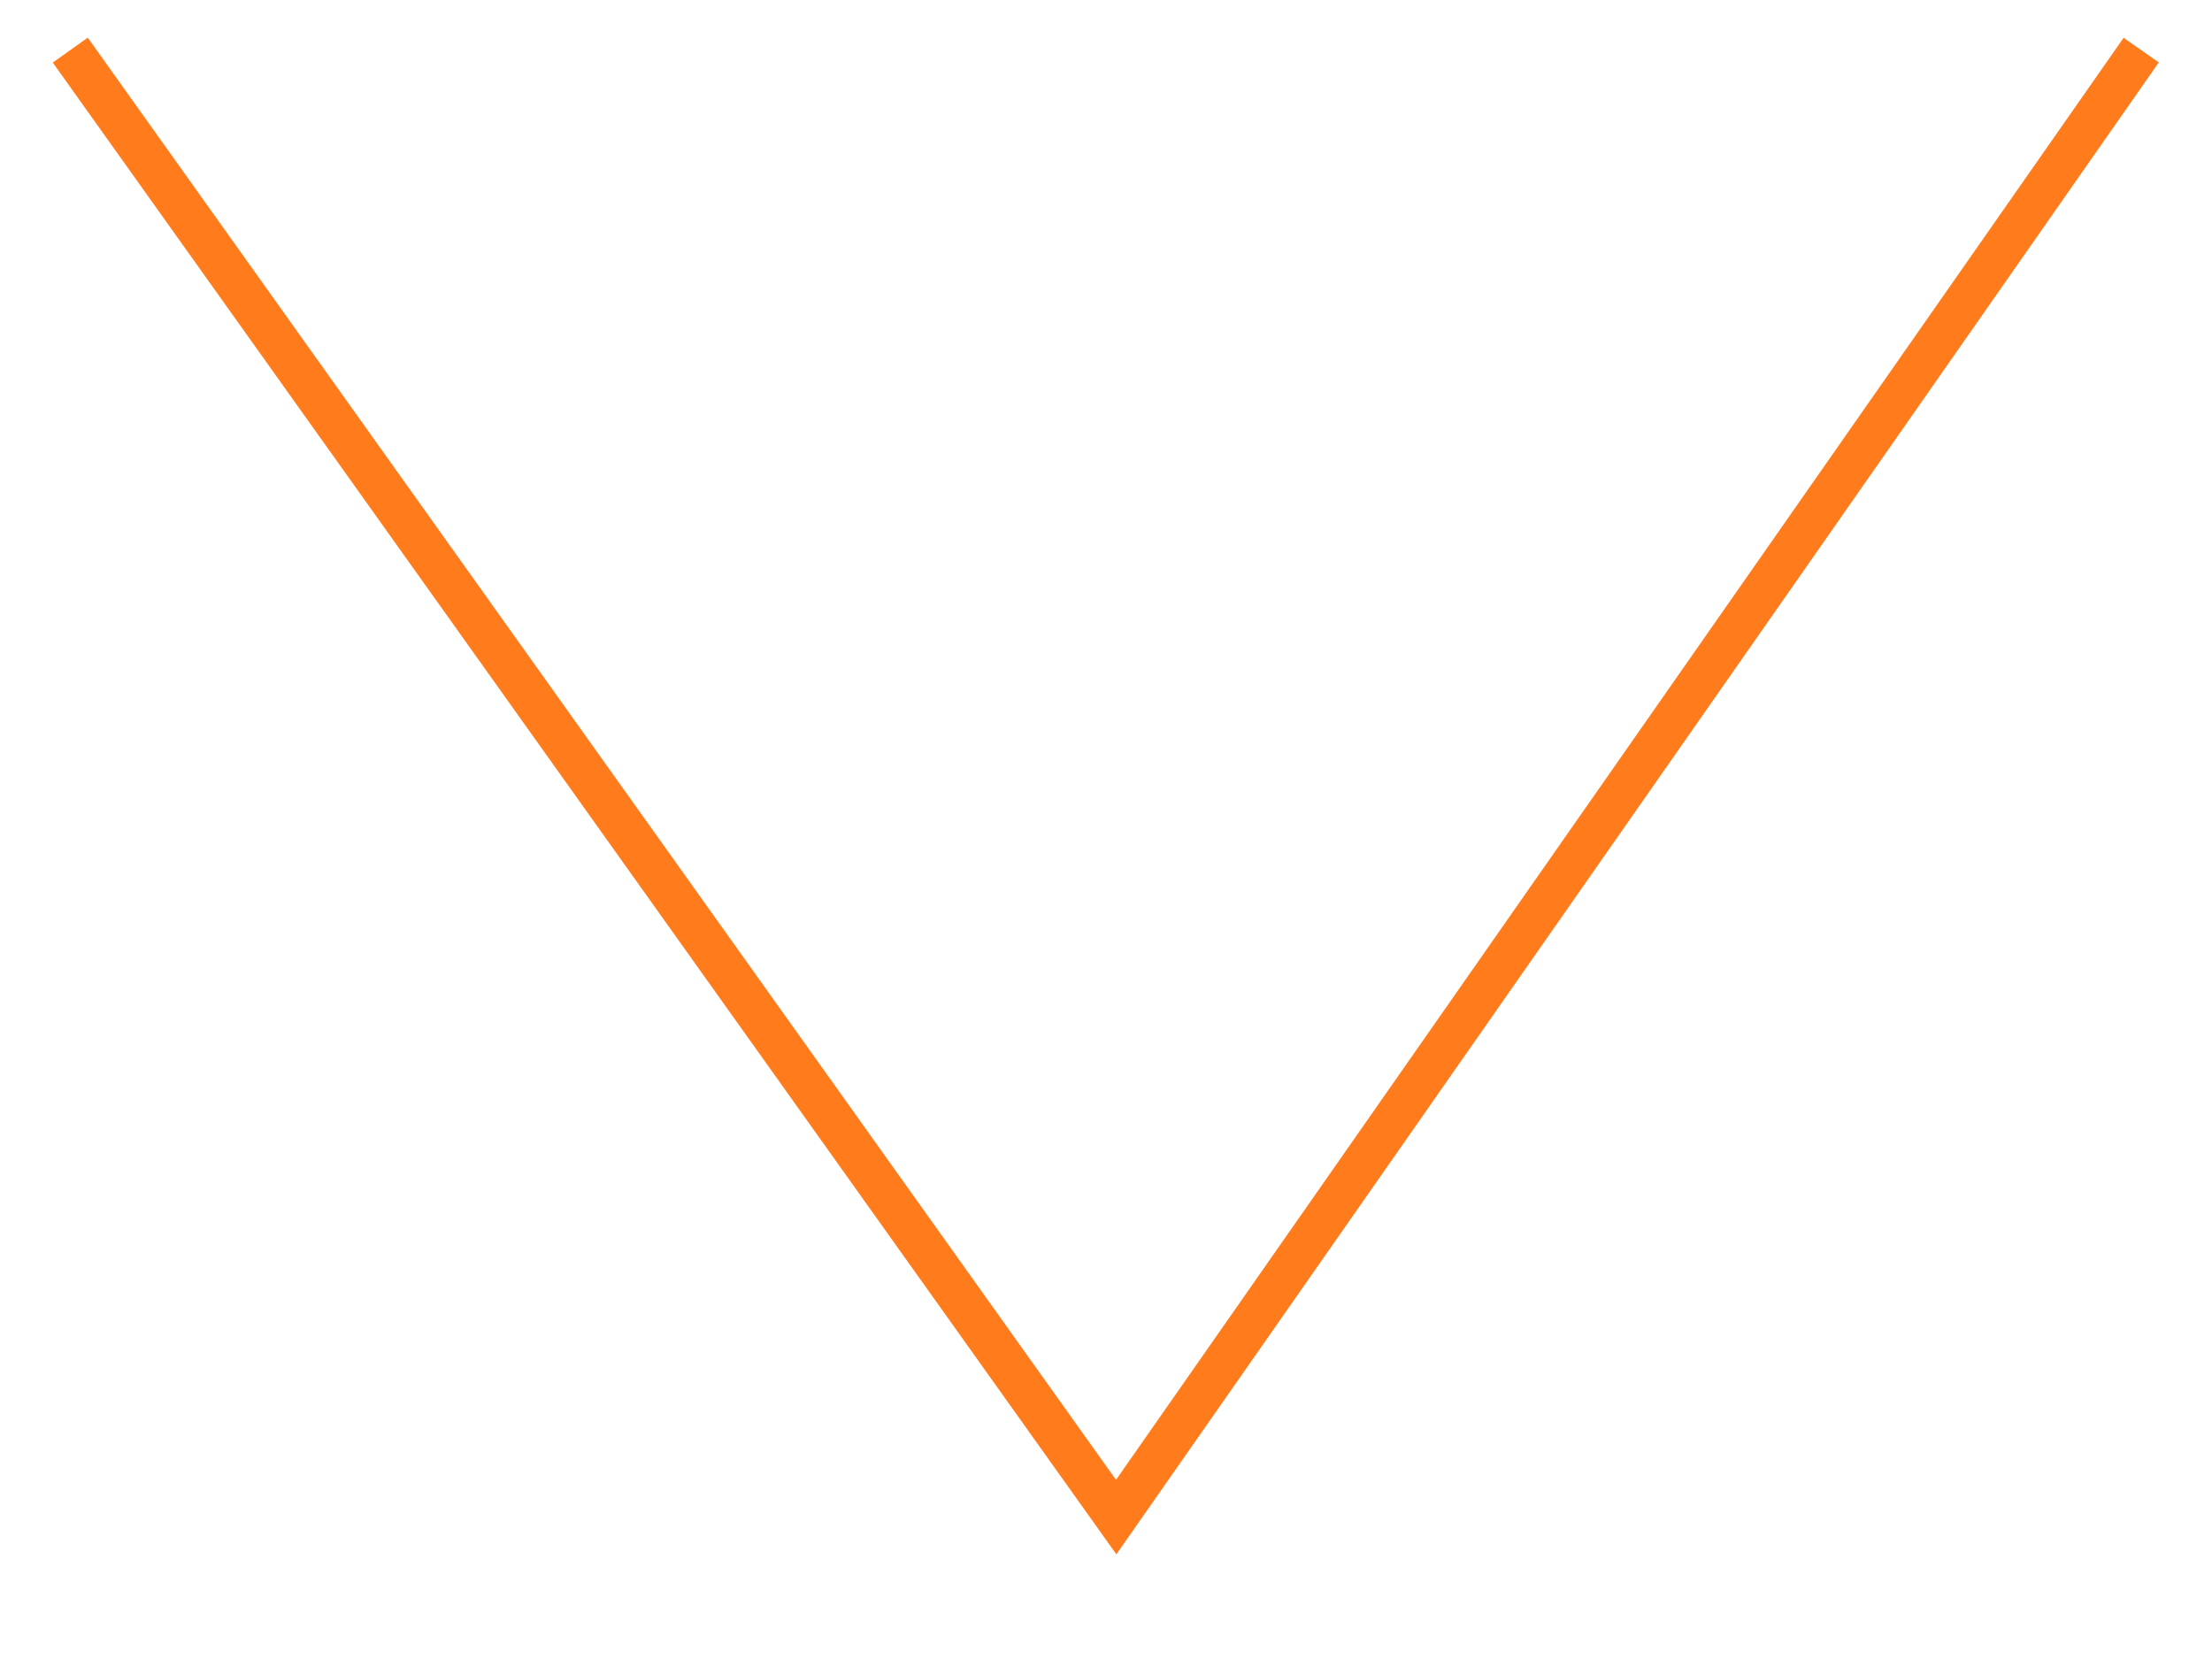 <?xml version="1.0" encoding="UTF-8"?> <svg xmlns="http://www.w3.org/2000/svg" width="103" height="78" viewBox="0 0 103 78" fill="none"> <path d="M3.272 2.333L51.975 70.638L99.704 2.333" stroke="#FF7B1B" stroke-width="2"></path> </svg> 